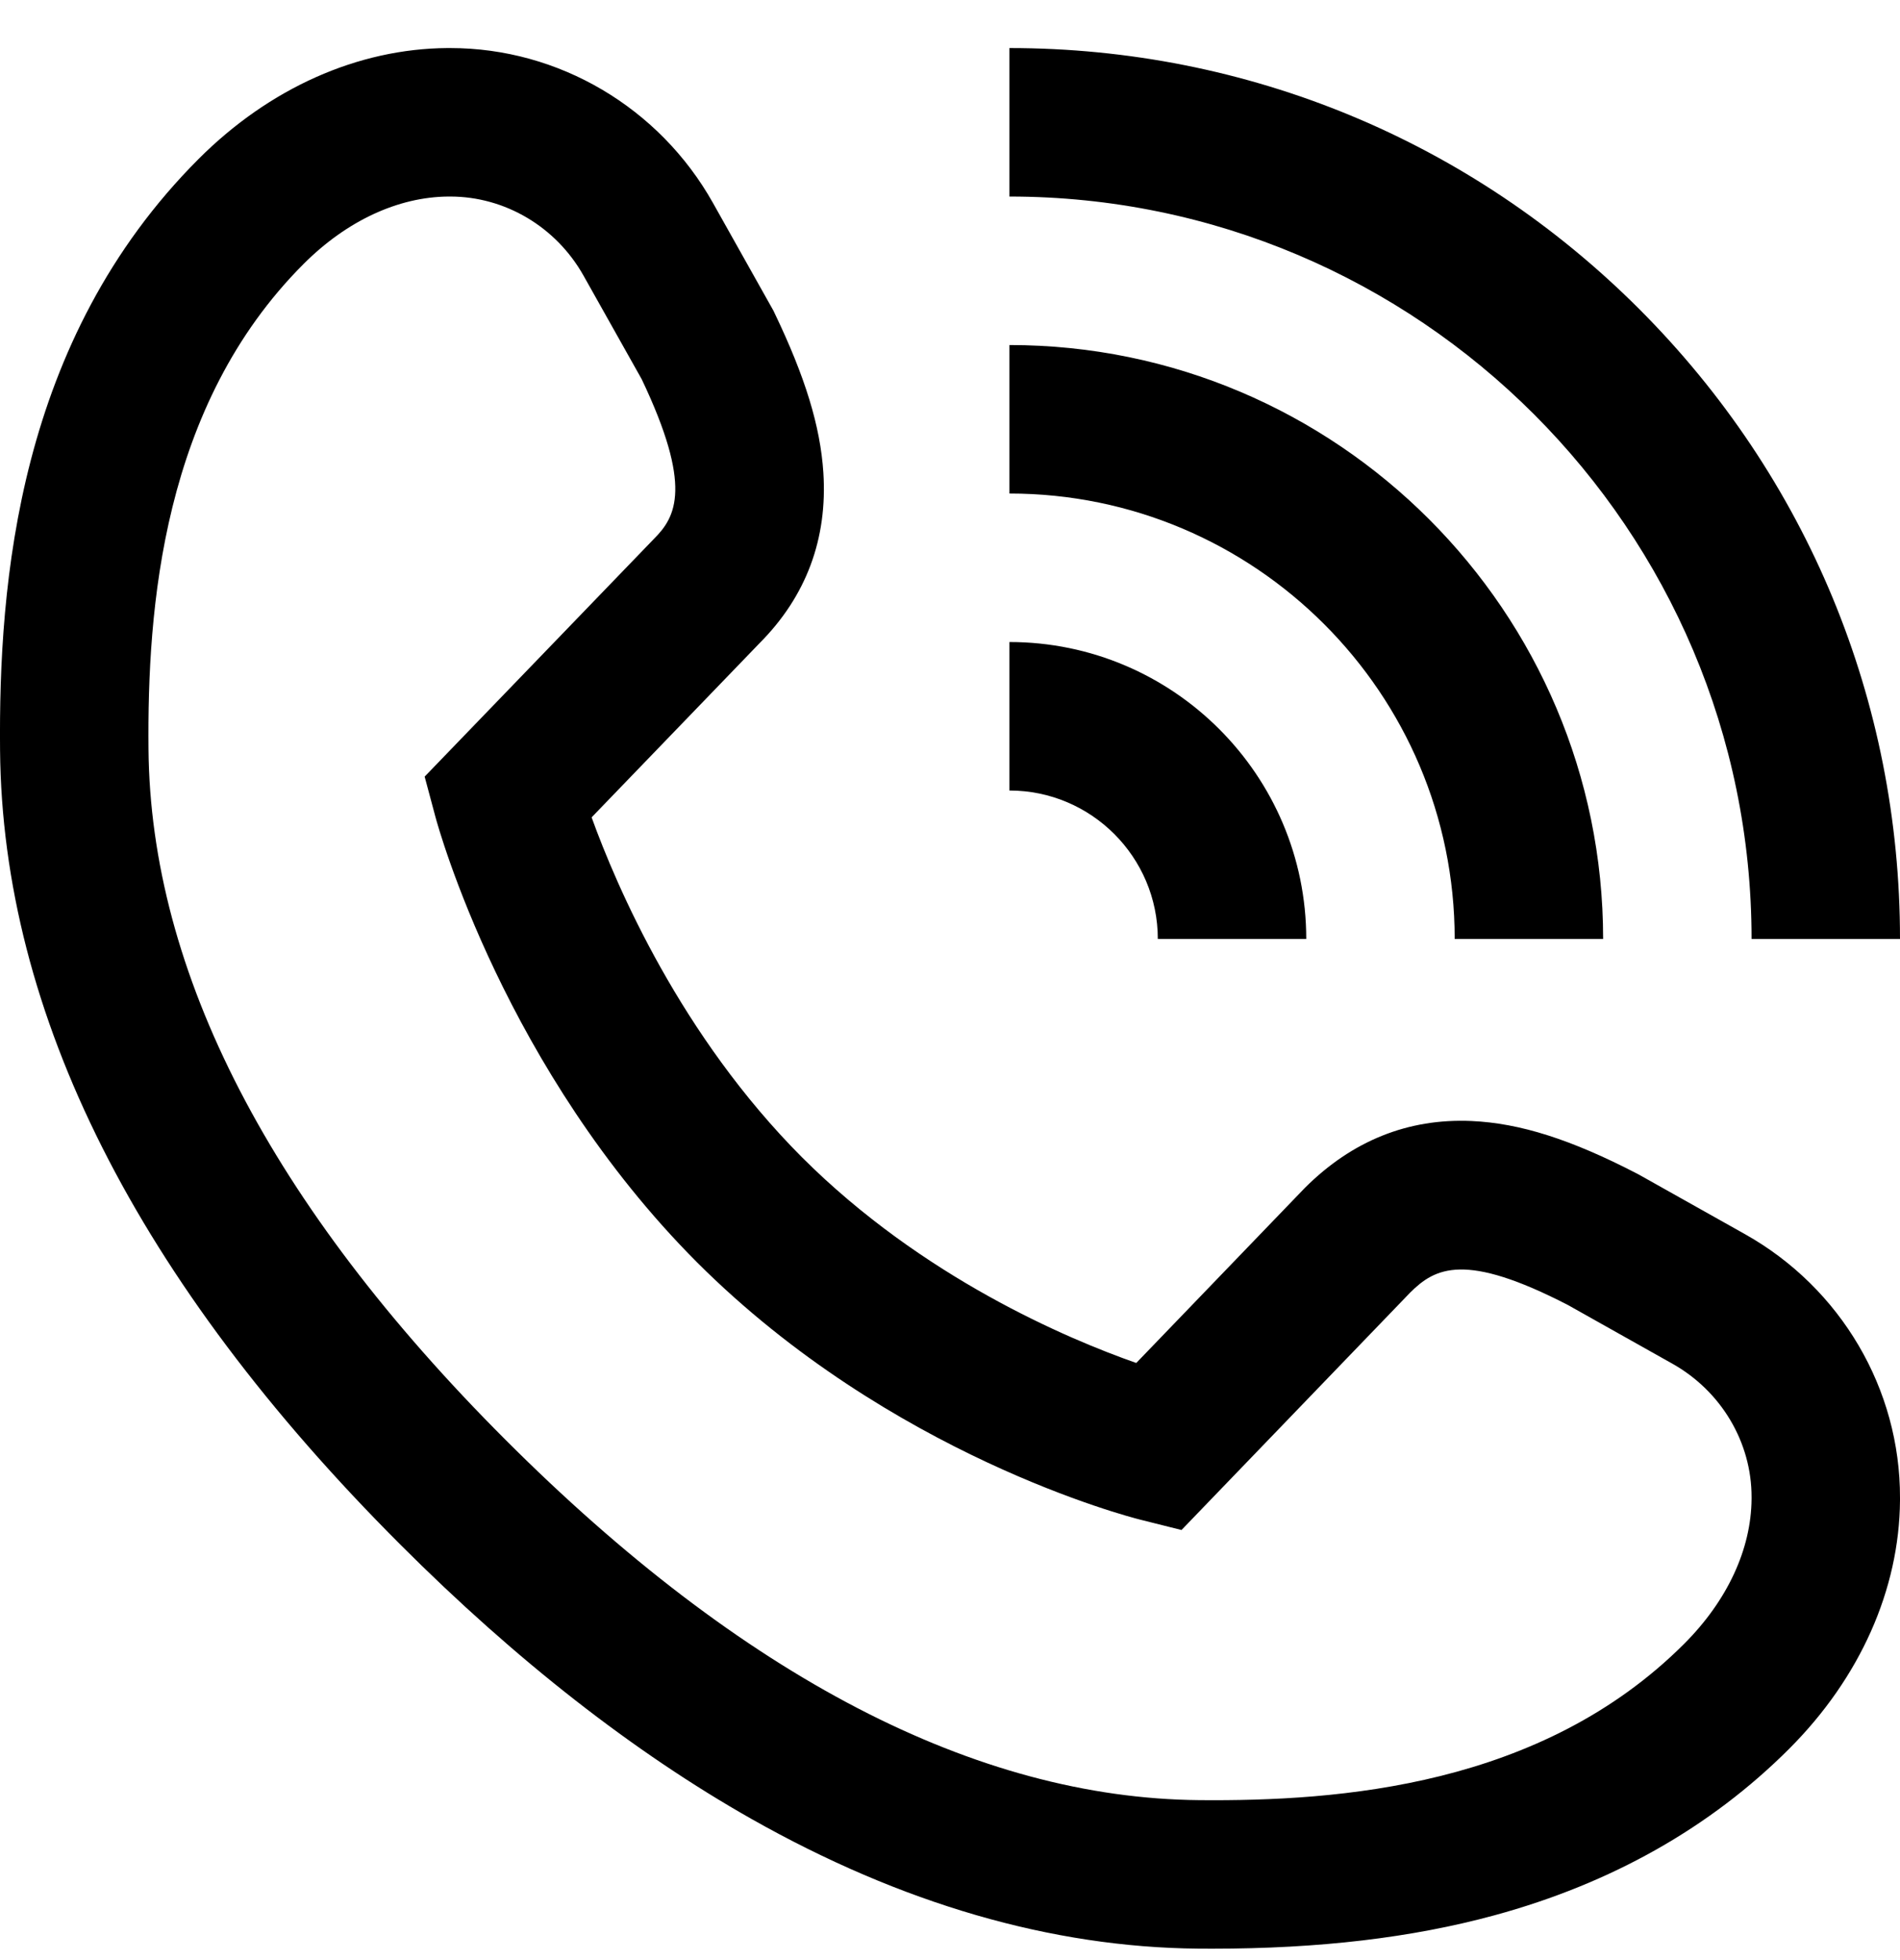 <svg width="32" height="33" viewBox="0 0 32 33" fill="none" xmlns="http://www.w3.org/2000/svg">
<g clip-path="url(#clip0_289_533)">
<path d="M20.416 32.808C20.337 32.808 20.257 32.808 20.177 32.807C17.711 32.785 15.182 32.051 12.659 30.625C10.679 29.505 8.688 27.95 6.742 26.004C2.308 21.571 0.04 17.072 0.001 12.632C-0.024 9.819 0.296 5.725 3.346 2.675C4.538 1.483 6.025 0.82 7.533 0.809L7.573 0.809H7.584C9.409 0.809 11.104 1.808 12.008 3.417L13.027 5.232L13.044 5.268C13.562 6.347 13.816 7.176 13.867 7.956C13.939 9.071 13.579 10.037 12.796 10.825L9.964 13.761C10.385 14.925 11.463 17.436 13.51 19.487C15.536 21.509 17.979 22.541 19.137 22.947L21.976 20C22.771 19.206 23.715 18.827 24.78 18.873C25.598 18.909 26.46 19.183 27.575 19.761L27.612 19.781L29.392 20.78C31.005 21.686 32.004 23.386 32 25.216L32 25.26C31.989 26.763 31.326 28.25 30.134 29.442C28.809 30.767 27.139 31.71 25.169 32.246C23.779 32.624 22.222 32.808 20.416 32.808ZM7.583 3.309C7.581 3.309 7.579 3.309 7.578 3.309L7.551 3.309C6.705 3.315 5.839 3.718 5.114 4.443C2.728 6.828 2.48 10.246 2.501 12.61C2.534 16.371 4.556 20.283 8.51 24.237C12.505 28.232 16.438 30.274 20.199 30.307C22.554 30.328 25.962 30.078 28.366 27.674C29.091 26.949 29.494 26.084 29.5 25.236L29.5 25.206C29.502 24.285 28.991 23.423 28.168 22.96L26.407 21.971C24.671 21.075 24.172 21.343 23.75 21.762L19.899 25.759L19.197 25.583C19.027 25.54 14.995 24.502 11.743 21.256L11.741 21.254C8.503 18.009 7.382 13.93 7.335 13.758L7.152 13.075L11.019 9.067C11.384 8.701 11.668 8.192 10.808 6.385L9.828 4.641C9.366 3.819 8.506 3.309 7.583 3.309ZM27.607 5.202C24.774 2.369 21.007 0.809 17.001 0.809V3.309C23.893 3.309 29.5 8.916 29.5 15.809H32C32 11.802 30.44 8.035 27.607 5.202ZM17.001 10.809V13.309C18.379 13.309 19.5 14.43 19.5 15.808H22C22 13.052 19.758 10.809 17.001 10.809ZM17.001 5.809V8.309C21.136 8.309 24.5 11.673 24.5 15.808H27C27 10.295 22.514 5.809 17.001 5.809Z" fill="black"/>
</g>
<defs>
<clipPath id="clip0_289_533">
<rect width="32" height="32" fill="white" transform="translate(0 0.808)"/>
</clipPath>
</defs>
</svg>
